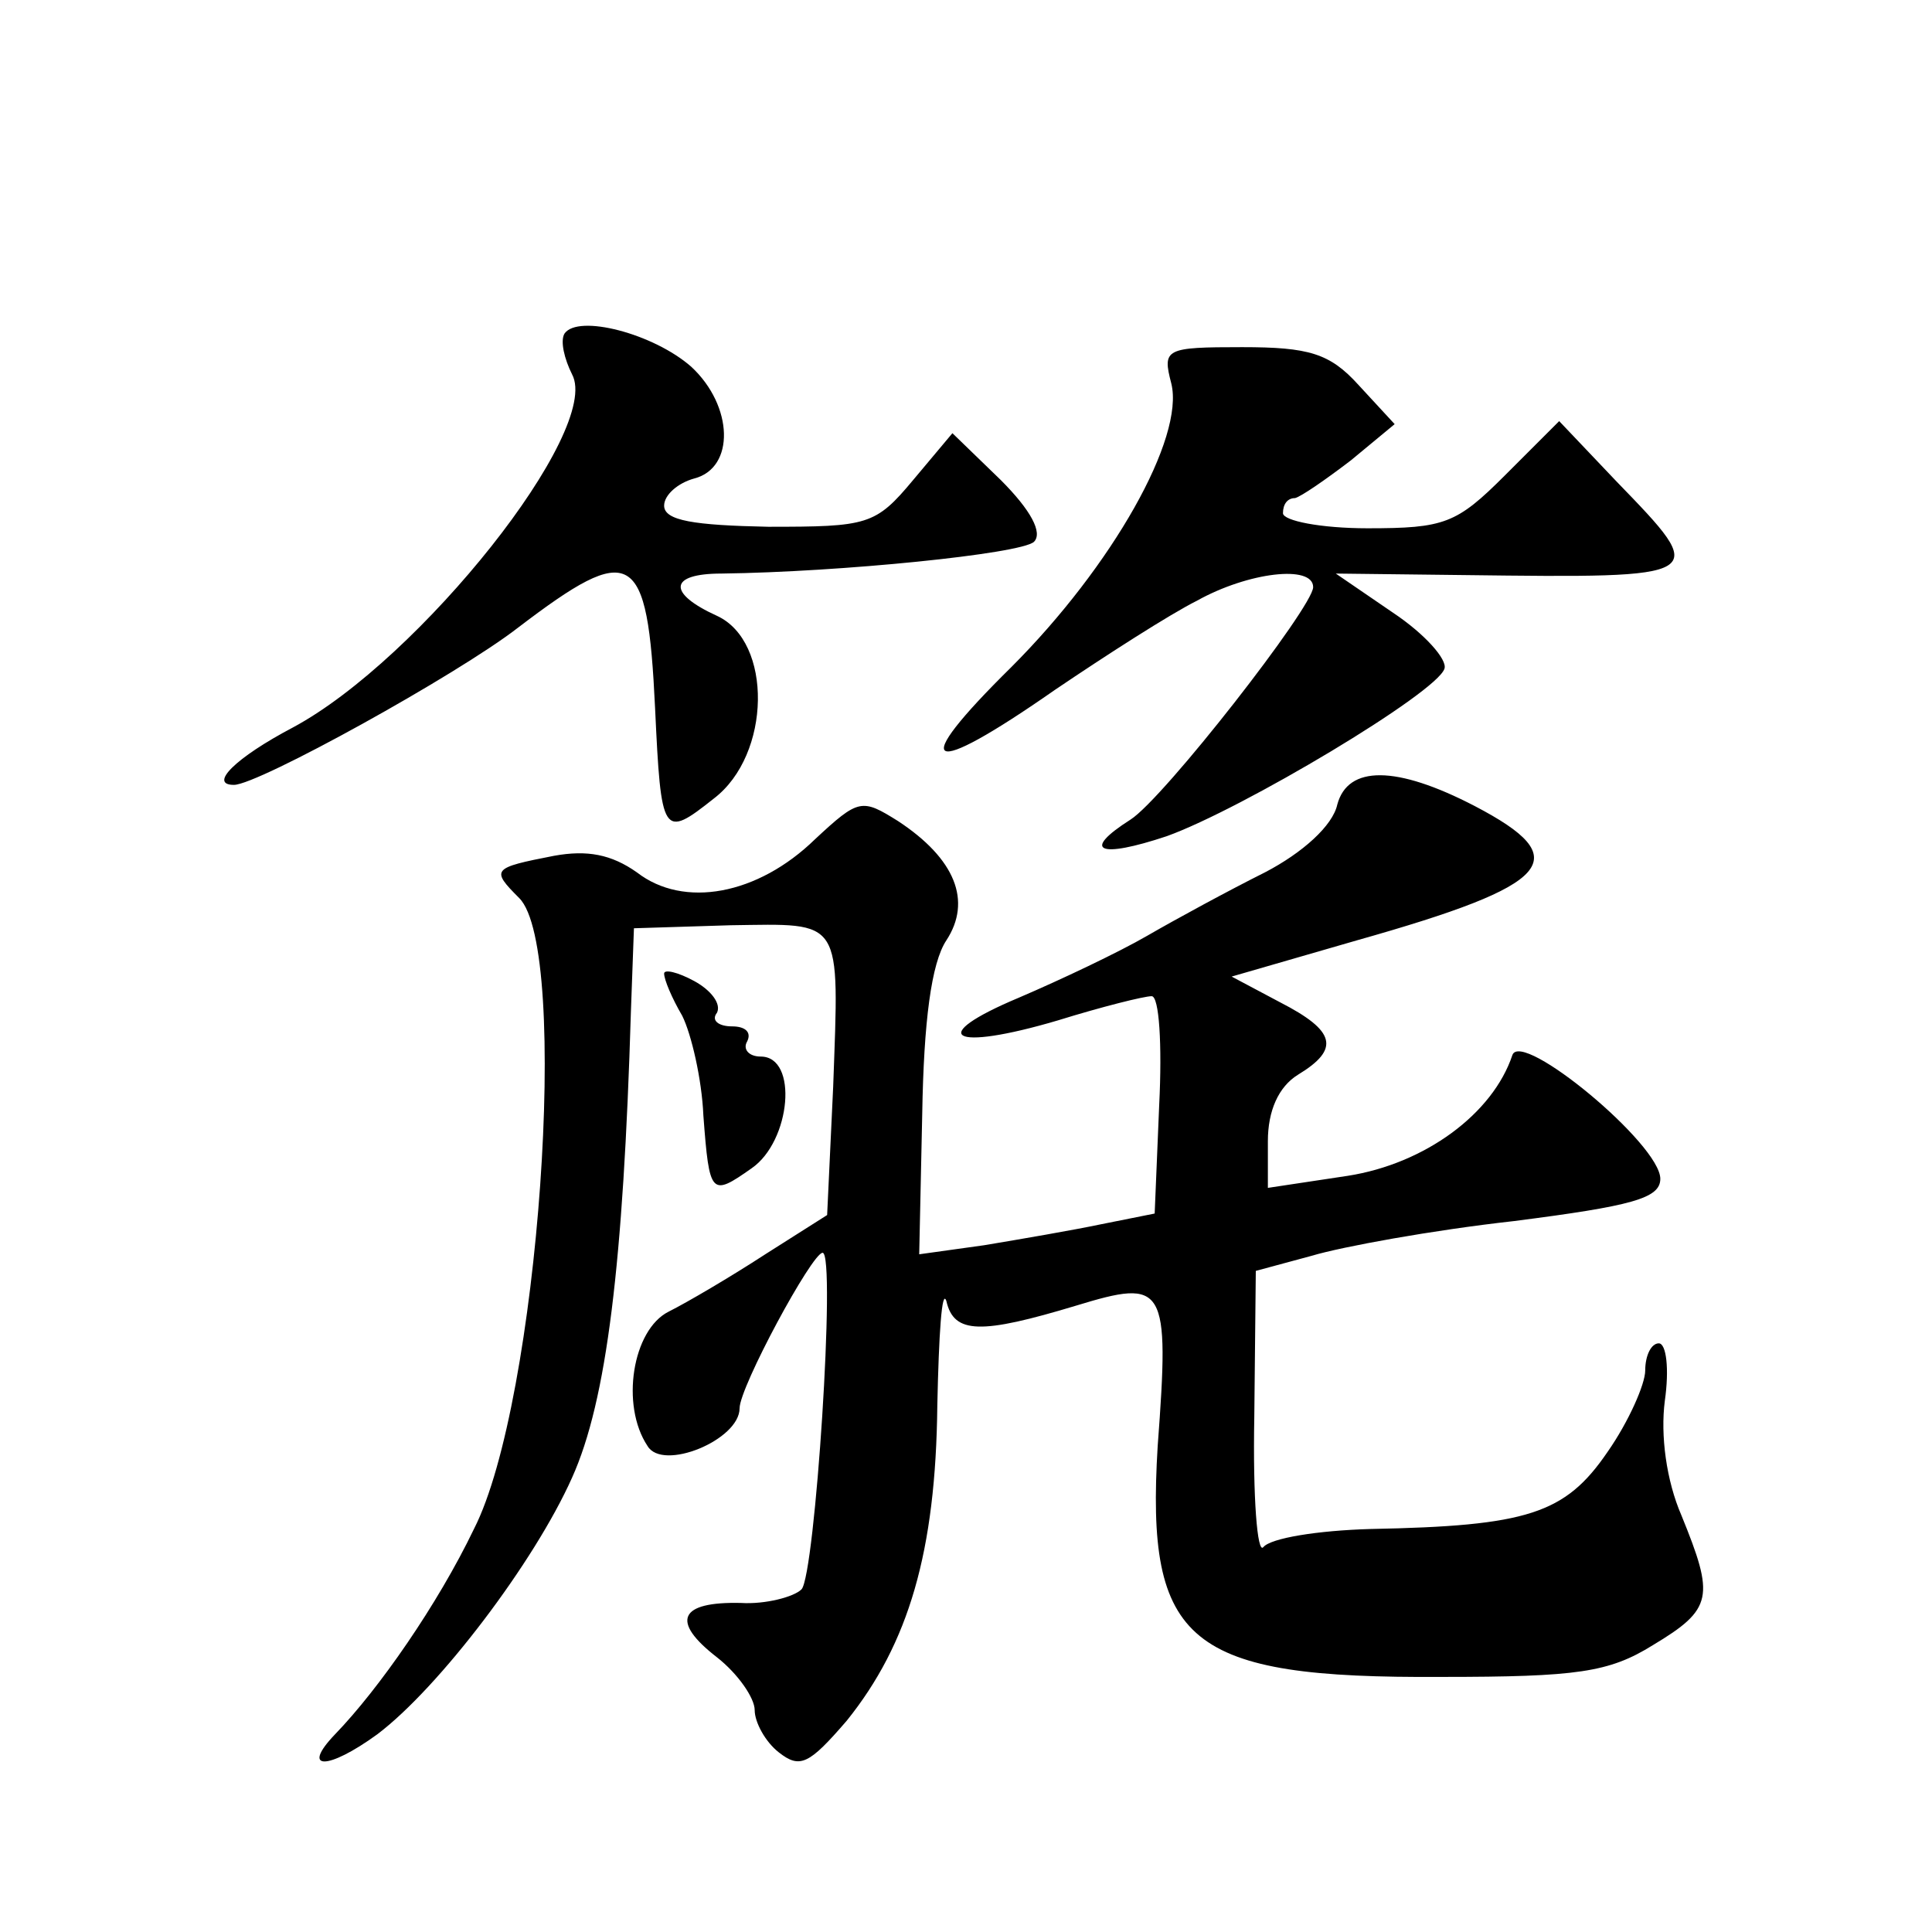 <?xml version="1.0" standalone="no"?>
<!DOCTYPE svg PUBLIC "-//W3C//DTD SVG 20010904//EN"
 "http://www.w3.org/TR/2001/REC-SVG-20010904/DTD/svg10.dtd">
<svg version="1.0" xmlns="http://www.w3.org/2000/svg"
 width="128pt" height="128pt" viewBox="0 0 128 128"
 preserveAspectRatio="xMidYMid meet">
<g transform="translate(0,128) scale(0.1,-0.1)"
fill="#0" stroke="none">
<path d="M374 1059 c-3 -5 0 -17 5 -27 20 -37 -101 -189 -185 -234 -38 -20 -56
-38 -39 -38 16 0 148 73 188 104 76 58 86 52 91 -53 4 -85 5 -87 39 -60 38 29 39
104 2 121 -33 15 -32 28 3 28 79 1 198 13 207 21 6 6 -2 21 -22 41 l-32 31 -26
-31 c-25 -30 -30 -31 -96 -31 -49 1 -69 4 -69 14 0 7 9 15 20 18 27 7 26 48 -2
74 -25 22 -75 35 -84 22z M776 1026 c9 -36 -39 -121 -106 -188 -69 -68 -57 -75
29 -15 34 23 76 50 94 59 34 19 77 24 77 9 0 -13 -99 -140 -121 -154 -33 -21 -21
-26 24 -11 50 18 179 95 184 111 2 6 -13 23 -34 37 l-38 26 85 -1 c163 -2 163 -2
101 62 l-38 40 -36 -36 c-32 -32 -40 -35 -91 -35 -31 0 -56 5 -56 10 0 6 3 10 8
10 4 1 20 12 37 25 l29 24 -24 26 c-19 21 -33 25 -77 25 -51 0 -53 -1 -47 -24z
M886 747 c-3 -14 -23 -32 -48 -45 -24 -12 -59 -31 -78 -42 -19 -11 -57 -29 -85
-41 -62 -26 -45 -36 26 -15 29 9 57 16 62 16 5 0 7 -32 5 -72 l-3 -72 -35 -7 c-19
-4 -54 -10 -78 -14 l-43 -6 2 93 c1 61 6 100 16 115 17 26 6 54 -32 79 -24 15 -26
15 -55 -12 -38 -37 -87 -46 -118 -22 -17 12 -33 15 -55 11 -41 -8 -42 -9 -23 -28
34 -34 13 -334 -30 -418 -24 -50 -63 -106 -92 -136 -23 -24 -5 -24 28 0 41 31 104
114 129 170 23 51 34 142 39 309 l2 55 64 2 c75 1 72 6 68 -107 l-4 -85 -41 -26
c-23 -15 -52 -32 -64 -38 -24 -12 -32 -62 -14 -89 10 -17 61 4 61 25 0 14 48 103
55 103 9 0 -5 -214 -14 -223 -5 -5 -24 -10 -40 -9 -41 1 -47 -12 -16 -36 14 -11
25 -27 25 -35 0 -8 7 -21 16 -28 14 -11 20 -8 45 21 41 51 59 112 60 209 1 47 3
78 6 69 5 -22 23 -22 86 -3 59 18 62 14 54 -93 -8 -131 20 -154 188 -153 90 0 111
3 140 21 40 24 41 32 19 86 -10 23 -14 53 -11 76 3 21 1 38 -4 38 -5 0 -9 -8 -9
-18 0 -9 -11 -34 -25 -54 -28 -41 -53 -49 -157 -51 -35 -1 -66 -6 -71 -12 -4 -5
-7 33 -6 86 l1 97 37 10 c20 6 80 17 134 23 78 10 97 15 97 28 0 23 -92 99 -98
82 -13 -39 -58 -72 -109 -80 l-53 -8 0 31 c0 20 7 36 20 44 28 17 25 29 -12 48
l-32 17 83 24 c131 37 145 54 78 89 -52 27 -84 27 -91 1z M440 635 c0 -4 5 -16
12 -28 6 -12 13 -42 14 -66 4 -53 5 -54 32 -35 26 18 31 74 6 74 -8 0 -12 5 -9
10 3 6 -1 10 -10 10 -9 0 -14 4 -10 9 3 6 -4 15 -15 21 -11 6 -20 8 -20 5z"/>
</g>
</svg>
